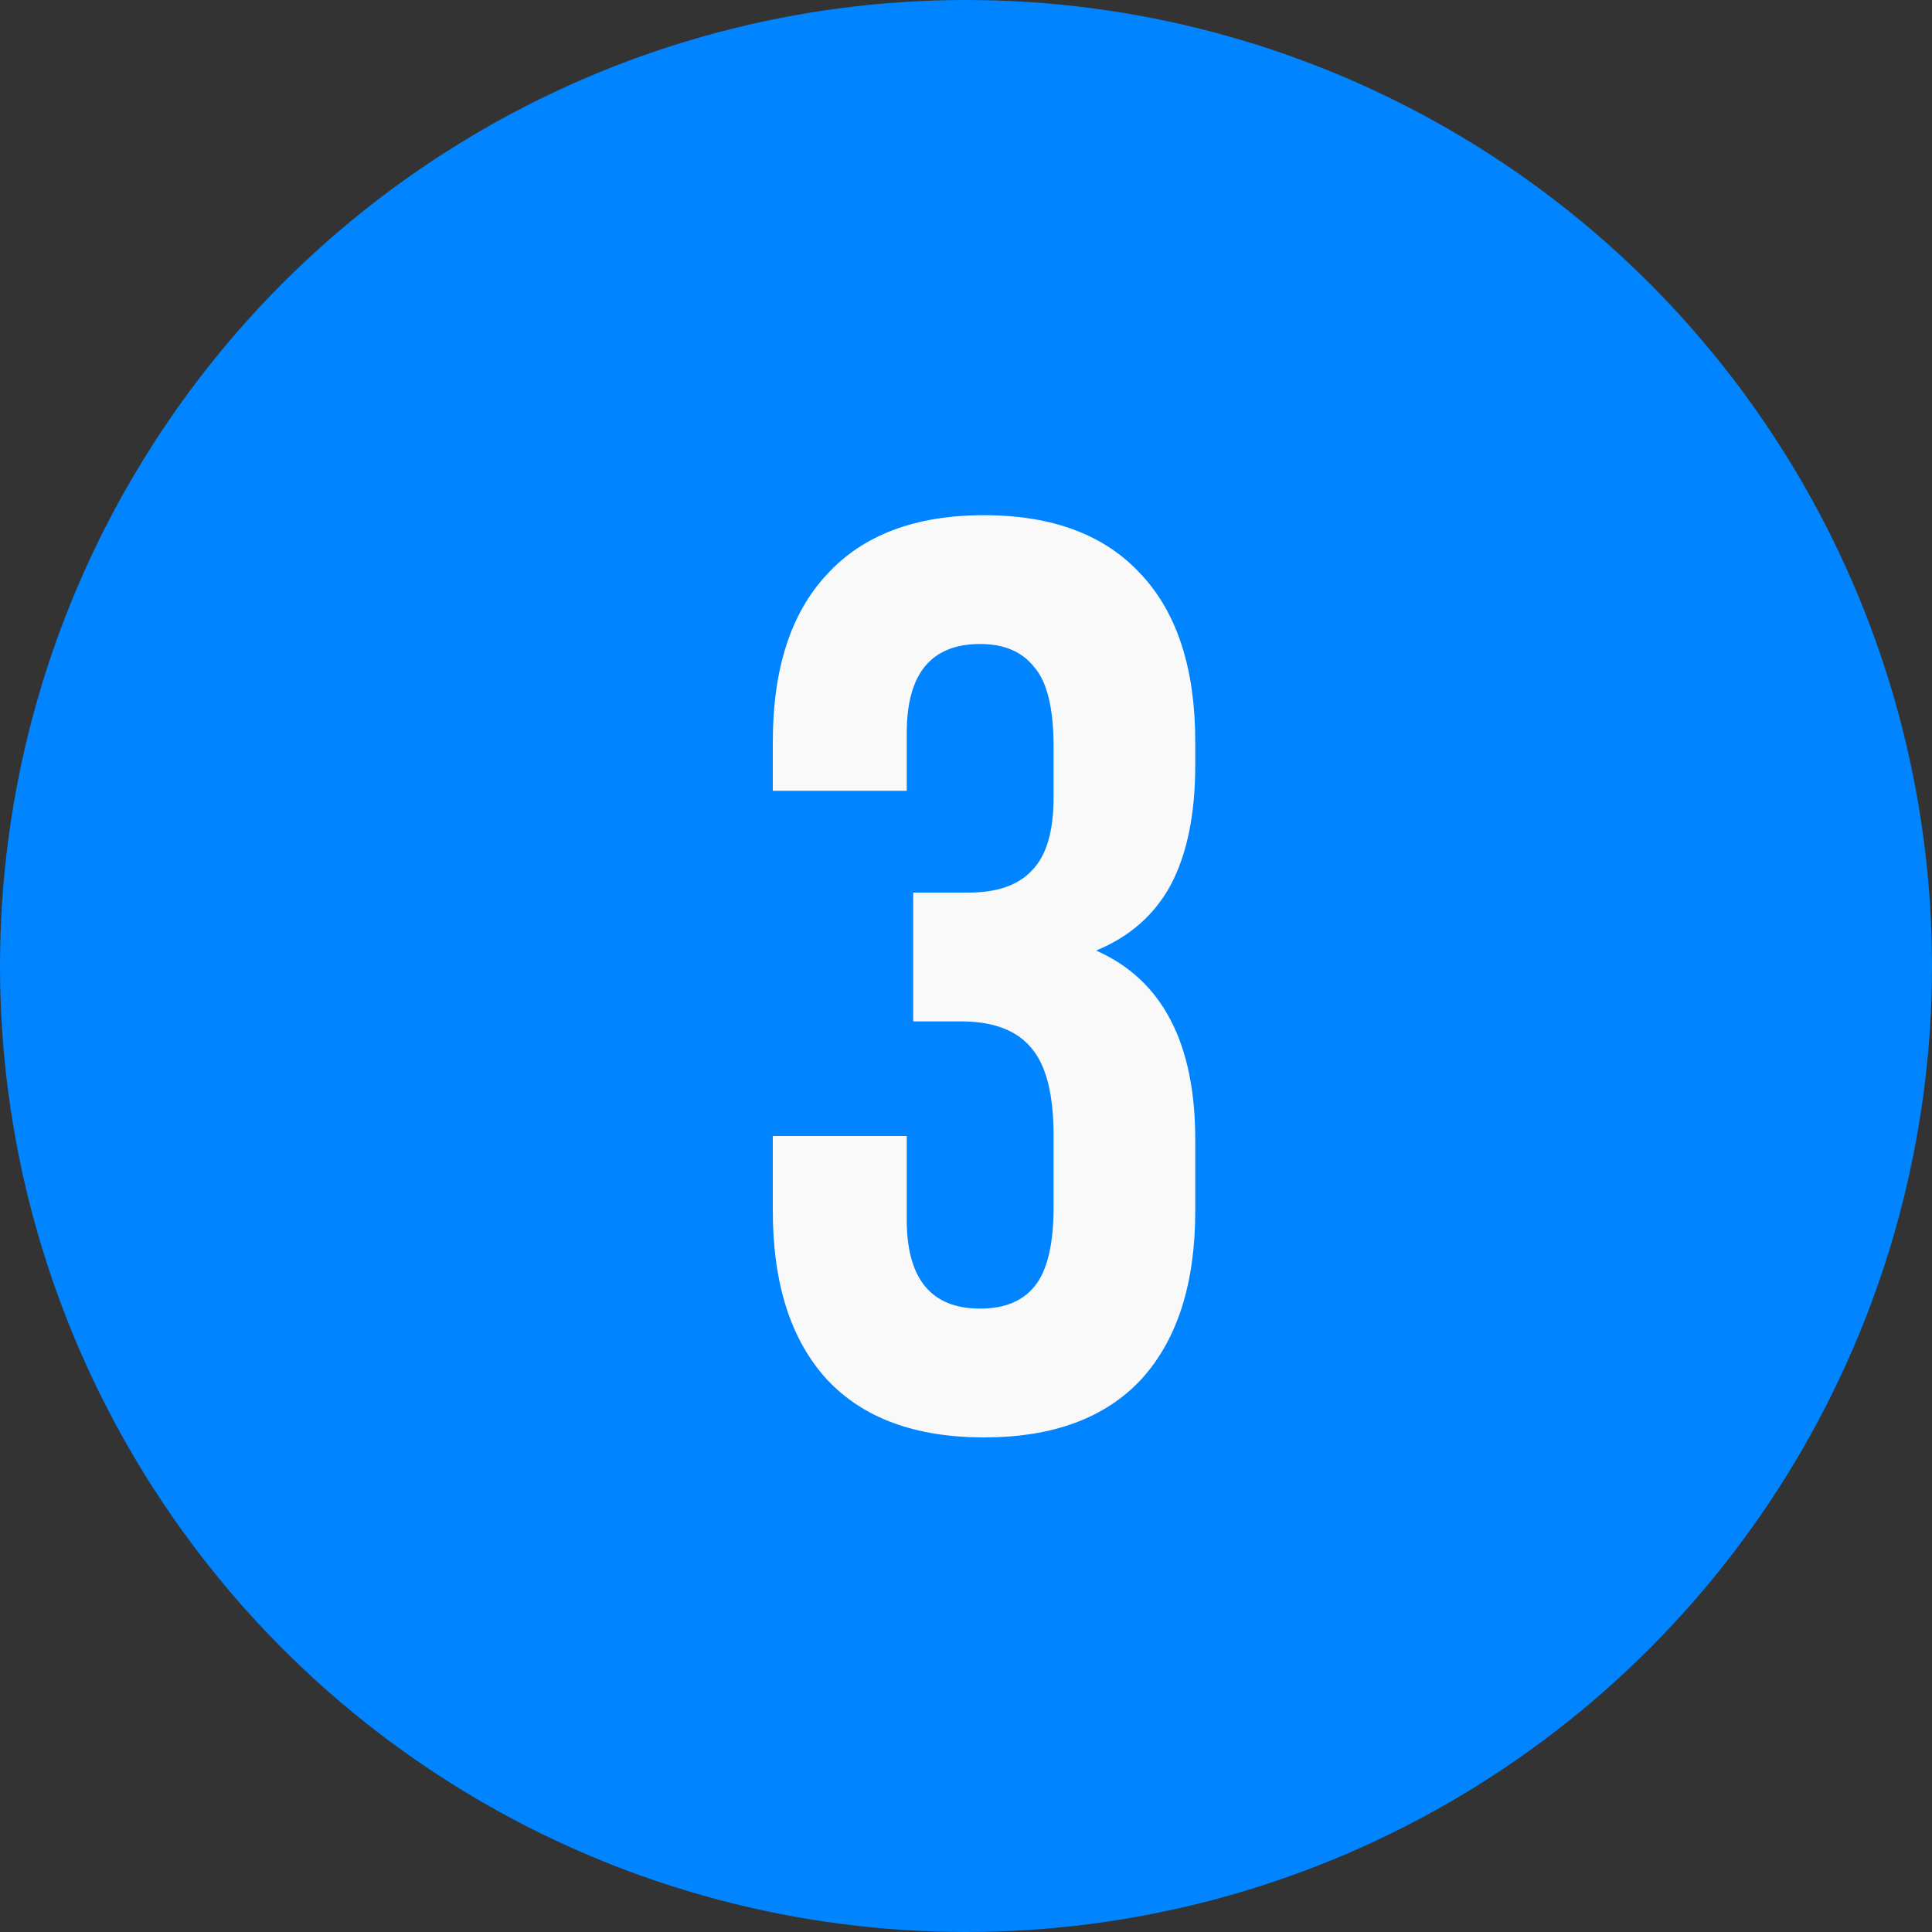 <?xml version="1.0" encoding="UTF-8"?> <svg xmlns="http://www.w3.org/2000/svg" width="30" height="30" viewBox="0 0 30 30" fill="none"><rect x="0" y="0" width="30" height="30" fill="#333333" stroke="none"/><circle cx="15" cy="15" r="15" fill="#0084FF"></circle><path d="M16.36 11.6C16.36 11 16.26 10.587 16.06 10.36C15.873 10.12 15.593 10 15.22 10C14.46 10 14.08 10.46 14.08 11.38V12.28H12V11.52C12 10.387 12.28 9.52 12.84 8.92C13.4 8.307 14.213 8 15.28 8C16.347 8 17.16 8.307 17.72 8.92C18.28 9.52 18.56 10.387 18.56 11.52V11.88C18.56 12.64 18.433 13.26 18.18 13.74C17.927 14.207 17.54 14.547 17.02 14.76C18.047 15.213 18.56 16.193 18.56 17.7V18.8C18.56 19.933 18.28 20.807 17.72 21.42C17.16 22.02 16.347 22.32 15.28 22.32C14.213 22.32 13.4 22.02 12.84 21.42C12.28 20.807 12 19.933 12 18.8V17.64H14.08V18.94C14.08 19.86 14.46 20.32 15.22 20.32C15.593 20.32 15.873 20.207 16.06 19.98C16.26 19.74 16.36 19.327 16.36 18.74V17.64C16.36 17 16.247 16.547 16.02 16.28C15.793 16 15.427 15.86 14.92 15.86H14.18V13.86H15.04C15.48 13.86 15.807 13.747 16.02 13.52C16.247 13.293 16.36 12.913 16.36 12.38V11.6Z" fill="#F9F9F9"></path></svg> 